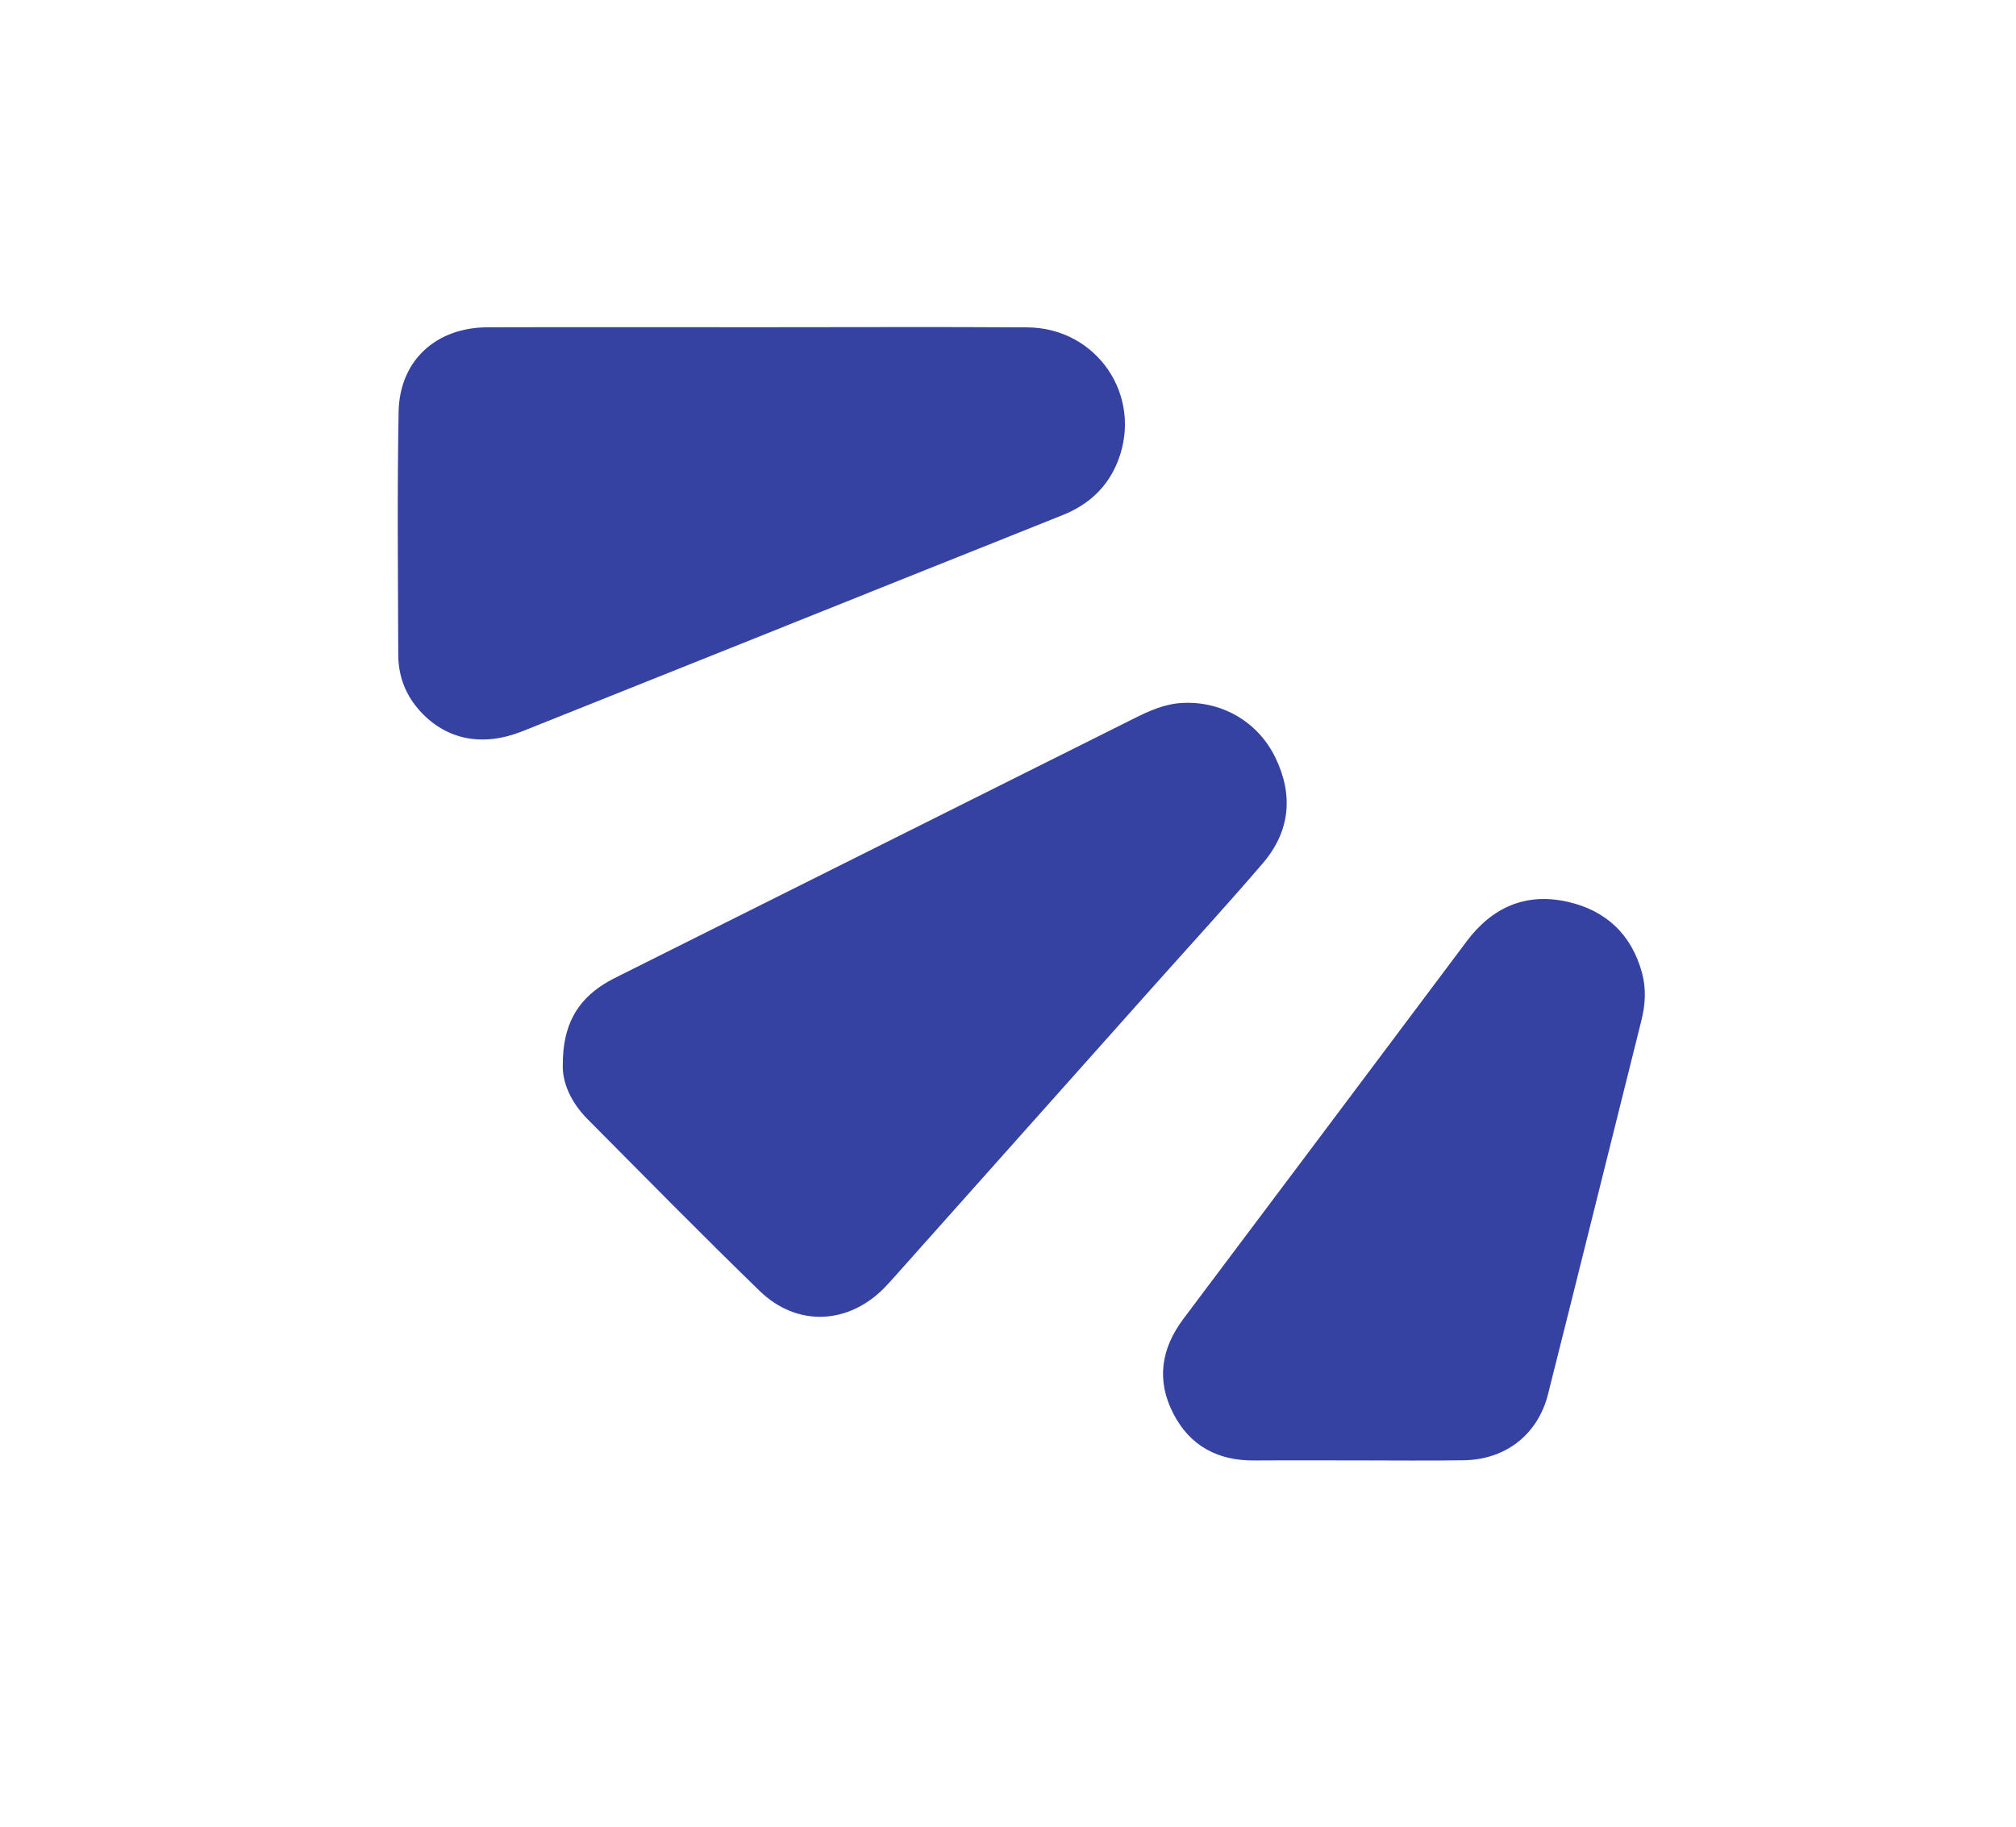 <svg width="160" height="145" viewBox="0 0 160 145" fill="none" xmlns="http://www.w3.org/2000/svg">
<g id="Group 1">
<path id="Fill 1" fill-rule="evenodd" clip-rule="evenodd" d="M44.668 84.491C44.662 81.429 45.772 79.472 47.94 78.109C48.37 77.838 48.829 77.614 49.285 77.385C62.845 70.605 76.406 63.827 89.967 57.048C91.166 56.447 92.378 55.891 93.751 55.804C96.903 55.603 99.822 57.251 101.224 60.144C102.669 63.127 102.384 66.004 100.22 68.528C97.358 71.866 94.382 75.108 91.456 78.391C84.627 86.052 77.799 93.715 70.97 101.376C70.715 101.662 70.46 101.947 70.192 102.22C67.316 105.153 63.25 105.342 60.294 102.475C55.674 97.991 51.162 93.397 46.625 88.829C45.311 87.508 44.603 85.903 44.668 84.491Z" fill="#3542A2"/>
<path id="Fill 3" fill-rule="evenodd" clip-rule="evenodd" d="M60.305 25.975C67.38 25.975 74.454 25.941 81.529 25.986C87.067 26.022 90.722 31.428 88.734 36.569C87.93 38.645 86.422 40.047 84.374 40.871C80.771 42.322 77.161 43.757 73.555 45.199C62.856 49.484 52.162 53.776 41.458 58.046C38.297 59.304 35.462 58.726 33.399 56.511C32.213 55.235 31.615 53.715 31.609 51.998C31.587 45.56 31.517 39.121 31.637 32.687C31.712 28.619 34.601 25.992 38.697 25.98C45.899 25.959 53.103 25.975 60.305 25.975Z" fill="#3542A2"/>
<path id="Fill 5" fill-rule="evenodd" clip-rule="evenodd" d="M107.763 115.925C105.021 115.926 102.278 115.911 99.536 115.93C96.663 115.951 94.455 114.786 93.127 112.221C91.757 109.577 92.147 107.053 93.913 104.698C101.415 94.707 108.918 84.717 116.406 74.715C118.447 71.989 121.132 70.834 124.439 71.587C127.458 72.276 129.498 74.179 130.323 77.239C130.661 78.498 130.584 79.752 130.266 81.017C127.792 90.898 125.35 100.789 122.859 110.668C122.051 113.878 119.49 115.862 116.179 115.914C113.375 115.96 110.569 115.924 107.763 115.925Z" fill="#3542A2"/>
</g>
</svg>
